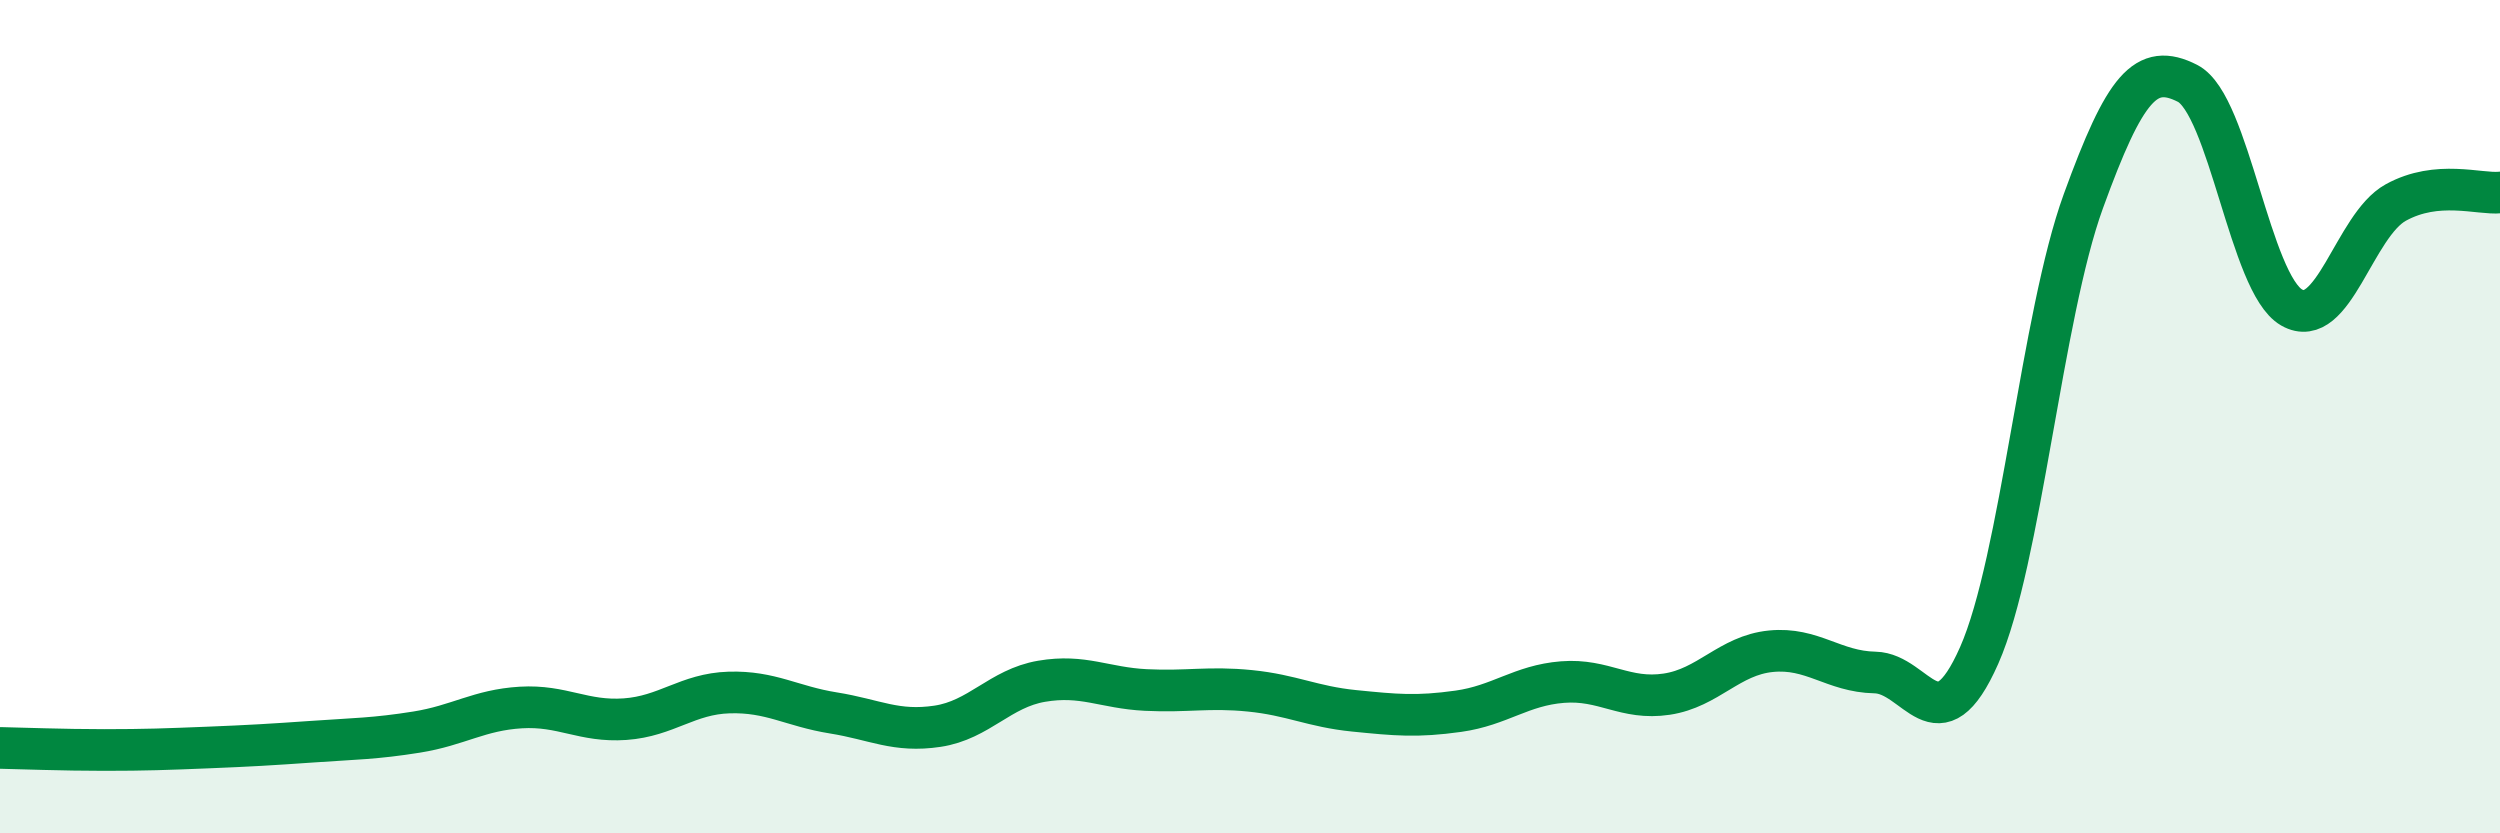
    <svg width="60" height="20" viewBox="0 0 60 20" xmlns="http://www.w3.org/2000/svg">
      <path
        d="M 0,17.95 C 0.5,17.96 1.5,18 2.5,18 C 3.5,18 4,17.98 5,17.94 C 6,17.9 6.5,17.87 7.5,17.8 C 8.5,17.73 9,17.73 10,17.57 C 11,17.41 11.5,17.04 12.5,16.98 C 13.5,16.92 14,17.33 15,17.26 C 16,17.19 16.5,16.65 17.5,16.62 C 18.5,16.59 19,16.95 20,17.11 C 21,17.27 21.5,17.58 22.5,17.43 C 23.5,17.28 24,16.52 25,16.35 C 26,16.18 26.5,16.51 27.5,16.56 C 28.5,16.61 29,16.48 30,16.58 C 31,16.68 31.5,16.96 32.5,17.06 C 33.5,17.16 34,17.21 35,17.07 C 36,16.93 36.5,16.45 37.5,16.37 C 38.5,16.29 39,16.81 40,16.66 C 41,16.51 41.5,15.73 42.5,15.63 C 43.5,15.53 44,16.12 45,16.14 C 46,16.16 46.5,17.99 47.5,15.73 C 48.5,13.47 49,7.58 50,4.83 C 51,2.08 51.5,1.49 52.5,2 C 53.5,2.51 54,6.81 55,7.38 C 56,7.95 56.5,5.41 57.5,4.86 C 58.5,4.31 59.5,4.67 60,4.62L60 20L0 20Z"
        fill="#008740"
        opacity="0.1"
        stroke-linecap="round"
        stroke-linejoin="round"
      />
      <path
        d="M 0,17.95 C 0.5,17.96 1.5,18 2.5,18 C 3.5,18 4,17.98 5,17.94 C 6,17.9 6.5,17.87 7.5,17.8 C 8.5,17.73 9,17.73 10,17.57 C 11,17.41 11.5,17.04 12.5,16.98 C 13.5,16.92 14,17.33 15,17.26 C 16,17.19 16.5,16.65 17.5,16.62 C 18.5,16.59 19,16.95 20,17.11 C 21,17.27 21.5,17.58 22.5,17.43 C 23.5,17.28 24,16.52 25,16.35 C 26,16.18 26.5,16.51 27.5,16.56 C 28.5,16.61 29,16.48 30,16.58 C 31,16.68 31.5,16.96 32.5,17.06 C 33.5,17.16 34,17.21 35,17.07 C 36,16.93 36.5,16.45 37.5,16.37 C 38.5,16.29 39,16.81 40,16.66 C 41,16.51 41.5,15.73 42.5,15.63 C 43.5,15.53 44,16.12 45,16.14 C 46,16.16 46.5,17.99 47.5,15.73 C 48.5,13.47 49,7.58 50,4.83 C 51,2.08 51.5,1.49 52.5,2 C 53.5,2.51 54,6.81 55,7.38 C 56,7.95 56.5,5.41 57.5,4.86 C 58.5,4.31 59.5,4.67 60,4.62"
        stroke="#008740"
        stroke-width="1"
        fill="none"
        stroke-linecap="round"
        stroke-linejoin="round"
      />
    </svg>
  